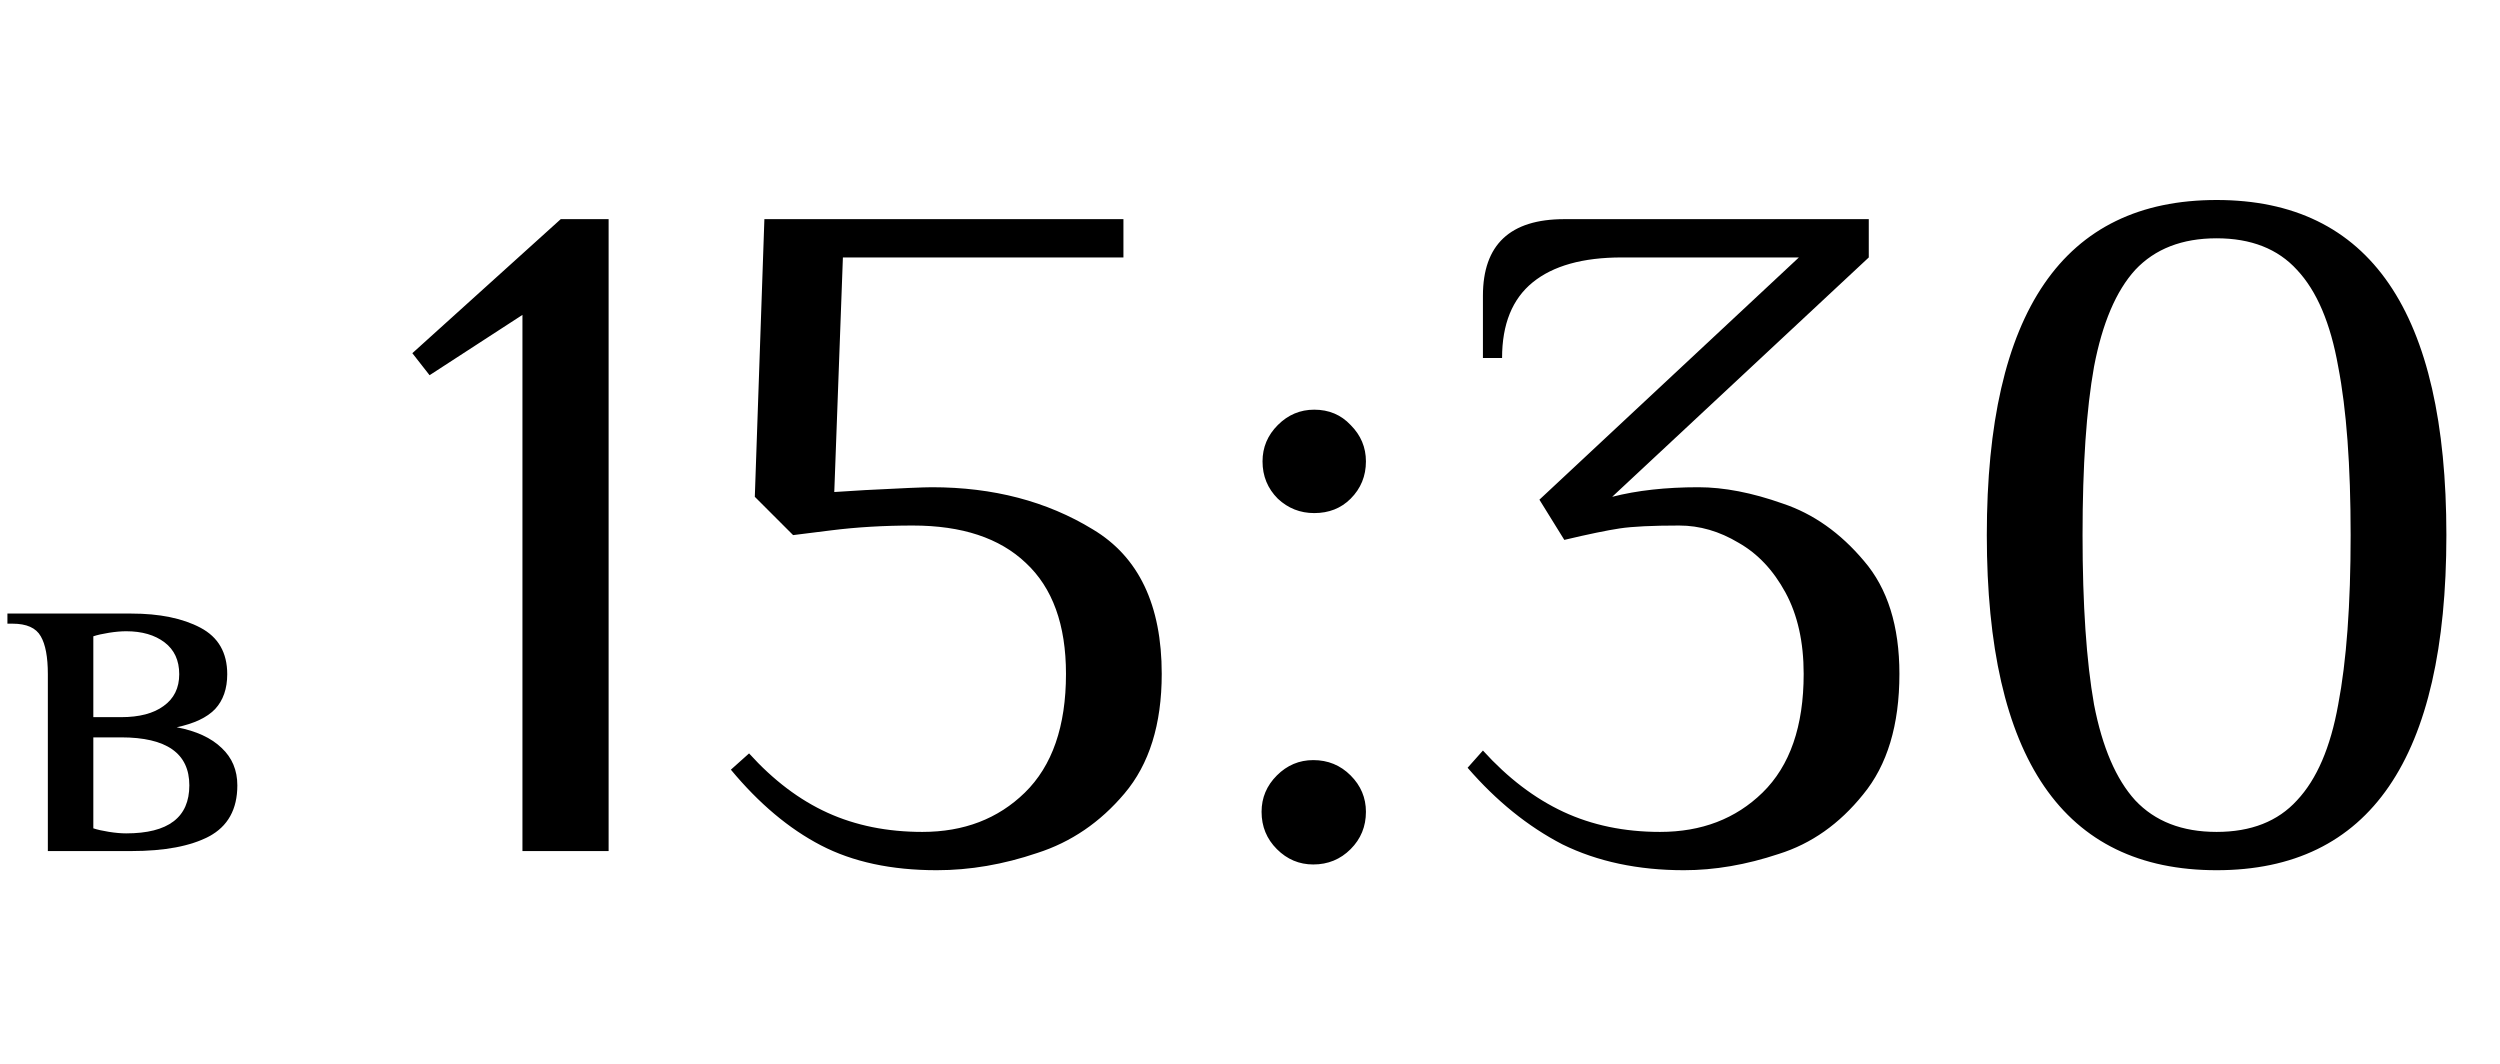 <?xml version="1.0" encoding="UTF-8"?> <svg xmlns="http://www.w3.org/2000/svg" width="94" height="40" viewBox="0 0 94 40" fill="none"><path d="M19.644 32V11.84L16.152 14.108L15.504 13.28L21.084 8.24H22.884V32H19.644ZM35.221 32.72C33.517 32.72 32.065 32.408 30.865 31.784C29.665 31.16 28.537 30.212 27.481 28.94L28.165 28.328C29.077 29.336 30.061 30.08 31.117 30.56C32.173 31.04 33.361 31.28 34.681 31.28C36.241 31.28 37.525 30.788 38.533 29.804C39.565 28.796 40.081 27.308 40.081 25.34C40.081 23.492 39.577 22.1 38.569 21.164C37.585 20.228 36.169 19.76 34.321 19.76C33.241 19.76 32.221 19.82 31.261 19.94L29.821 20.12L28.381 18.68L28.741 8.24H42.241V9.68H31.693L31.369 18.5L32.521 18.428C33.889 18.356 34.729 18.32 35.041 18.32C37.345 18.32 39.361 18.848 41.089 19.904C42.817 20.936 43.681 22.748 43.681 25.34C43.681 27.236 43.213 28.736 42.277 29.84C41.365 30.92 40.273 31.664 39.001 32.072C37.729 32.504 36.469 32.72 35.221 32.72ZM49.415 19.292C48.887 19.292 48.431 19.112 48.047 18.752C47.663 18.368 47.471 17.9 47.471 17.348C47.471 16.82 47.663 16.364 48.047 15.98C48.431 15.596 48.887 15.404 49.415 15.404C49.967 15.404 50.423 15.596 50.783 15.98C51.167 16.364 51.359 16.82 51.359 17.348C51.359 17.9 51.167 18.368 50.783 18.752C50.423 19.112 49.967 19.292 49.415 19.292ZM49.379 32.504C48.851 32.504 48.395 32.312 48.011 31.928C47.627 31.544 47.435 31.076 47.435 30.524C47.435 29.996 47.627 29.54 48.011 29.156C48.395 28.772 48.851 28.58 49.379 28.58C49.931 28.58 50.399 28.772 50.783 29.156C51.167 29.54 51.359 29.996 51.359 30.524C51.359 31.076 51.167 31.544 50.783 31.928C50.399 32.312 49.931 32.504 49.379 32.504ZM63.318 32.72C61.59 32.72 60.066 32.396 58.746 31.748C57.45 31.076 56.262 30.116 55.182 28.868L55.758 28.22C56.694 29.252 57.702 30.02 58.782 30.524C59.862 31.028 61.074 31.28 62.418 31.28C63.978 31.28 65.262 30.788 66.27 29.804C67.302 28.796 67.818 27.308 67.818 25.34C67.818 24.14 67.59 23.12 67.134 22.28C66.678 21.44 66.09 20.816 65.37 20.408C64.65 19.976 63.906 19.76 63.138 19.76C62.13 19.76 61.386 19.796 60.906 19.868C60.426 19.94 59.73 20.084 58.818 20.3L57.882 18.788L67.638 9.68H60.978C59.514 9.68 58.398 9.992 57.63 10.616C56.862 11.24 56.478 12.188 56.478 13.46H55.758V11.12C55.758 9.2 56.778 8.24 58.818 8.24H70.266V9.68L60.618 18.68C61.554 18.44 62.634 18.32 63.858 18.32C64.818 18.32 65.874 18.524 67.026 18.932C68.178 19.316 69.198 20.036 70.086 21.092C70.974 22.124 71.418 23.54 71.418 25.34C71.418 27.26 70.962 28.772 70.05 29.876C69.162 30.98 68.106 31.724 66.882 32.108C65.658 32.516 64.47 32.72 63.318 32.72ZM83.344 32.72C77.584 32.72 74.704 28.52 74.704 20.12C74.704 11.72 77.584 7.52 83.344 7.52C89.104 7.52 91.984 11.72 91.984 20.12C91.984 28.52 89.104 32.72 83.344 32.72ZM83.344 31.28C84.64 31.28 85.648 30.884 86.368 30.092C87.112 29.3 87.628 28.1 87.916 26.492C88.228 24.86 88.384 22.736 88.384 20.12C88.384 17.504 88.228 15.392 87.916 13.784C87.628 12.152 87.112 10.94 86.368 10.148C85.648 9.356 84.64 8.96 83.344 8.96C82.048 8.96 81.028 9.356 80.284 10.148C79.564 10.94 79.048 12.152 78.736 13.784C78.448 15.392 78.304 17.504 78.304 20.12C78.304 22.736 78.448 24.86 78.736 26.492C79.048 28.1 79.564 29.3 80.284 30.092C81.028 30.884 82.048 31.28 83.344 31.28Z" fill="black"></path><path d="M1.799 25.35C1.799 24.704 1.71 24.229 1.533 23.925C1.355 23.608 1.001 23.45 0.469 23.45H0.279V23.07H4.934C5.998 23.07 6.865 23.247 7.537 23.602C8.208 23.957 8.544 24.539 8.544 25.35C8.544 25.895 8.392 26.332 8.088 26.661C7.784 26.978 7.302 27.206 6.644 27.345C7.378 27.484 7.942 27.744 8.335 28.124C8.727 28.491 8.924 28.96 8.924 29.53C8.924 30.429 8.569 31.069 7.86 31.449C7.163 31.816 6.188 32 4.934 32H1.799V25.35ZM4.554 26.965C5.238 26.965 5.77 26.826 6.15 26.547C6.542 26.268 6.739 25.869 6.739 25.35C6.739 24.831 6.555 24.432 6.188 24.153C5.82 23.874 5.339 23.735 4.744 23.735C4.554 23.735 4.338 23.754 4.098 23.792C3.857 23.83 3.661 23.874 3.509 23.925V26.965H4.554ZM4.744 31.335C6.327 31.335 7.119 30.733 7.119 29.53C7.119 28.327 6.264 27.725 4.554 27.725H3.509V31.145C3.661 31.196 3.857 31.24 4.098 31.278C4.338 31.316 4.554 31.335 4.744 31.335Z" fill="black"></path></svg> 